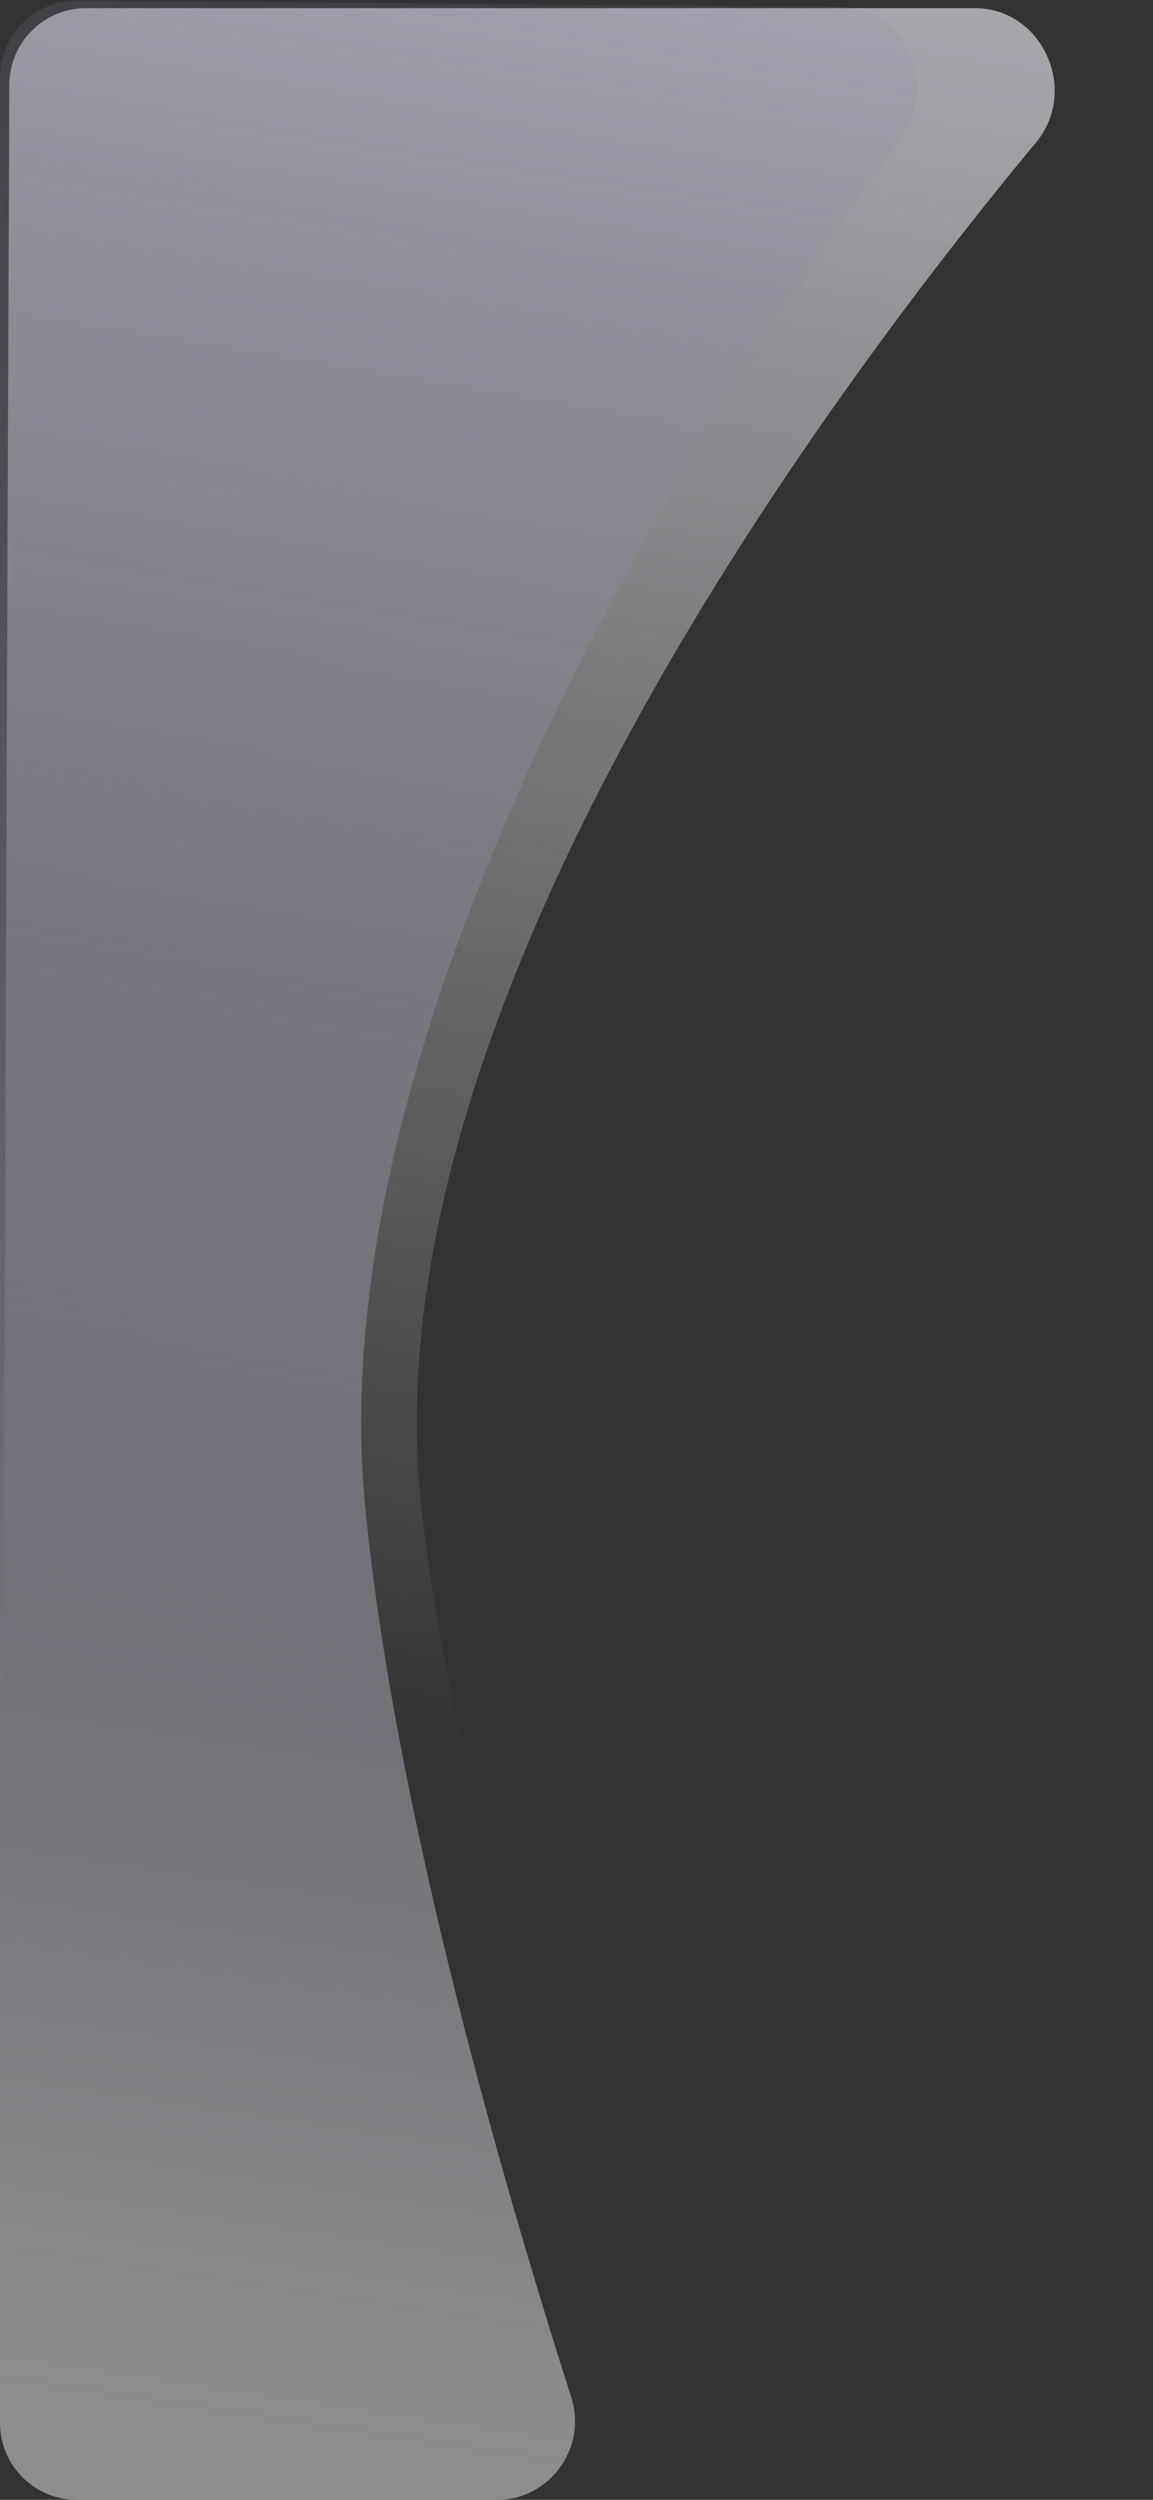 <svg width="120" height="260" viewBox="0 0 120 260" fill="none" xmlns="http://www.w3.org/2000/svg">
<rect x="0" y="0" width="120" height="260" fill="#333333" stroke="none"/>
<g opacity="0.6">
<path d="M43.846 156.61C47.456 189.104 61.361 229.731 68.464 248.948C70.43 254.269 66.501 260 60.829 260L8.031 260C3.601 260 0.014 256.399 0.031 251.969L0.969 8.816C0.986 4.41 4.563 0.847 8.969 0.847L101.46 0.847C108.475 0.847 112.328 9.389 107.848 14.787C84.951 42.383 38.192 105.703 43.846 156.61Z" fill="url(#paint0_linear_16856_13590)"/>
<path d="M38 156.61C41.148 189.315 53.336 230.258 59.454 249.319C61.139 254.567 57.232 260 51.72 260L8 260C3.582 260 1.08554e-05 256.418 1.06623e-05 252L-4.52374e-10 8.065C-1.94694e-07 3.622 3.622 0.03 8.065 0.066L87.307 0.711C94.023 0.766 97.887 8.667 93.955 14.112C74.296 41.337 33.059 105.283 38 156.61Z" fill="url(#paint1_linear_16856_13590)"/>
</g>
<defs>
<linearGradient id="paint0_linear_16856_13590" x1="-0.21" y1="260" x2="44.664" y2="-6.953" gradientUnits="userSpaceOnUse">
<stop offset="0.308" stop-color="white" stop-opacity="0"/>
<stop offset="1" stop-color="#F5F3FF"/>
</linearGradient>
<linearGradient id="paint1_linear_16856_13590" x1="41.34" y1="255.184" x2="88.364" y2="-58.882" gradientUnits="userSpaceOnUse">
<stop stop-color="white" stop-opacity="0.74"/>
<stop offset="1" stop-color="#B6A5FA" stop-opacity="0"/>
</linearGradient>
</defs>
</svg>
